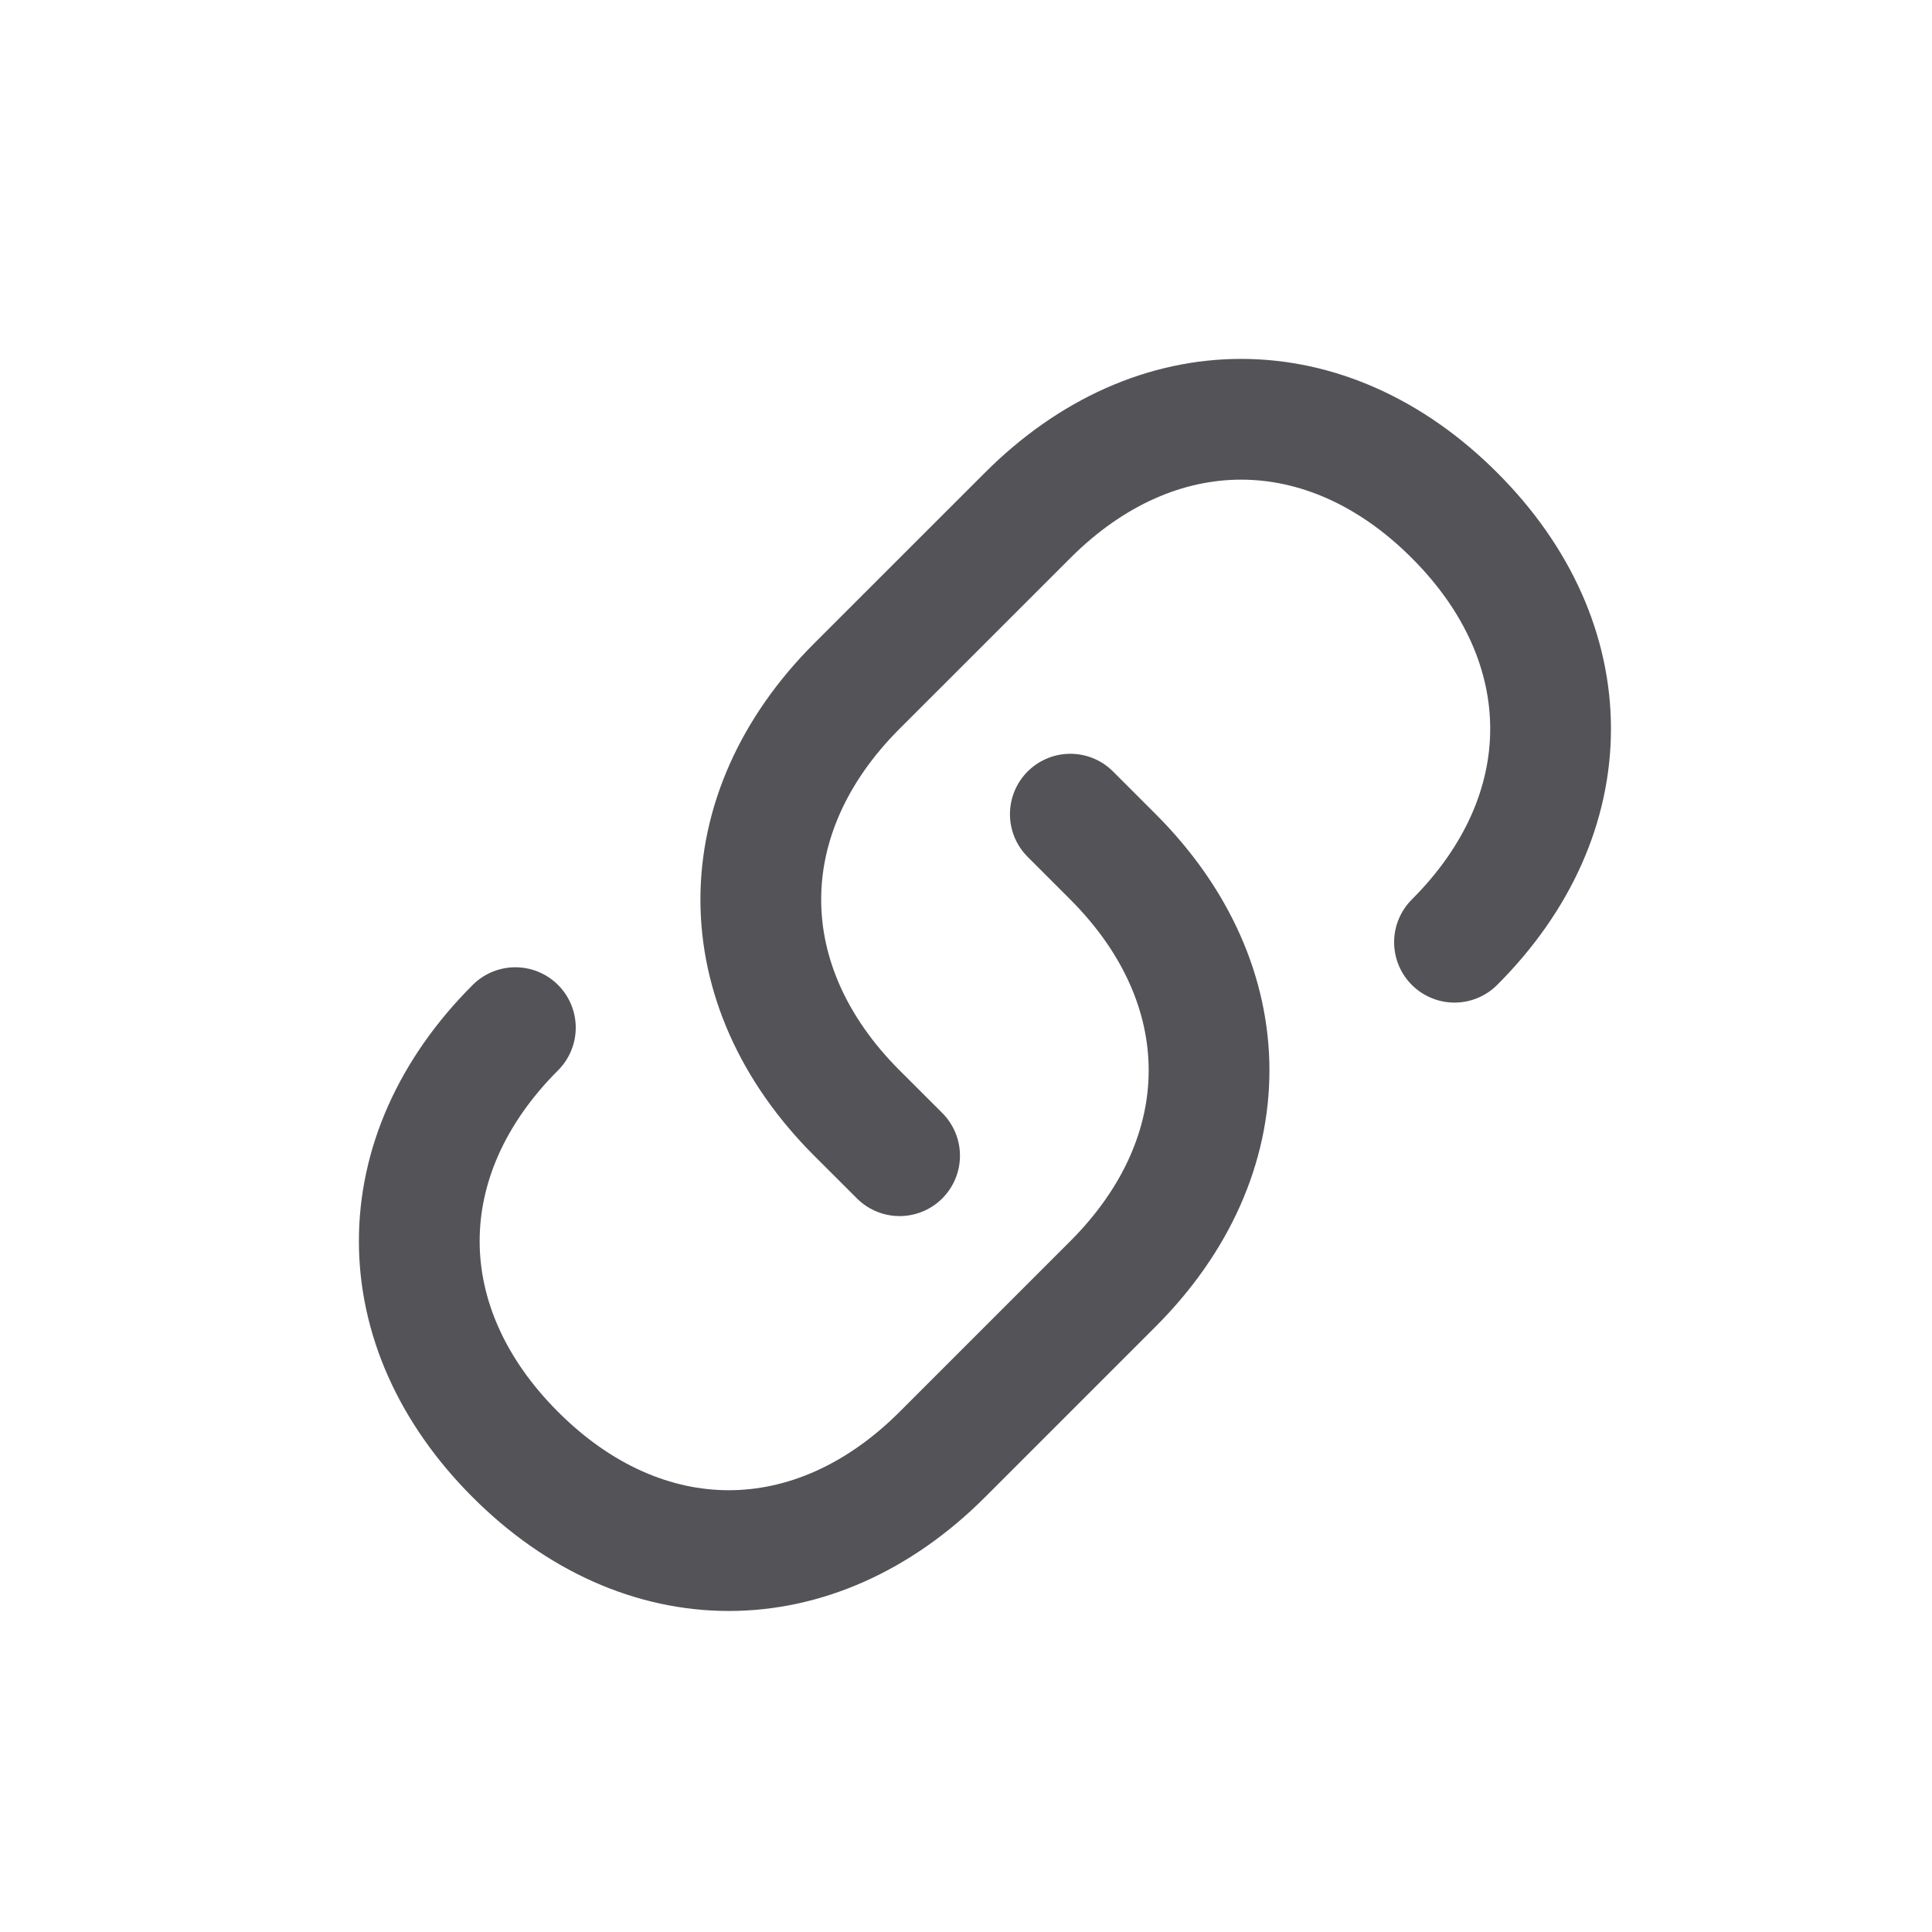 <?xml version="1.0" encoding="utf-8"?><!-- Uploaded to: SVG Repo, www.svgrepo.com, Generator: SVG Repo Mixer Tools -->
<svg width="800px" height="800px" viewBox="0 0 32 32" xmlns="http://www.w3.org/2000/svg" fill="none">
  <path stroke="#535358" stroke-linecap="round" stroke-linejoin="round" stroke-width="2" d="M14.9 19.142l-.708-.707c-2.121-2.121-2.121-4.95 0-7.071l2.829-2.828s0 0 0 0c2.121-2.122 4.95-2.122 7.07 0 2.122 2.12 2.122 4.95 0 7.07"/>
  <path stroke="#535358" stroke-linecap="round" stroke-linejoin="round" stroke-width="2" d="M17.728 13.485l.707.707c2.121 2.122 2.121 4.95 0 7.072l-2.828 2.828s0 0 0 0c-2.122 2.121-4.95 2.121-7.071 0-2.122-2.121-2.122-4.95 0-7.071"/>
</svg>